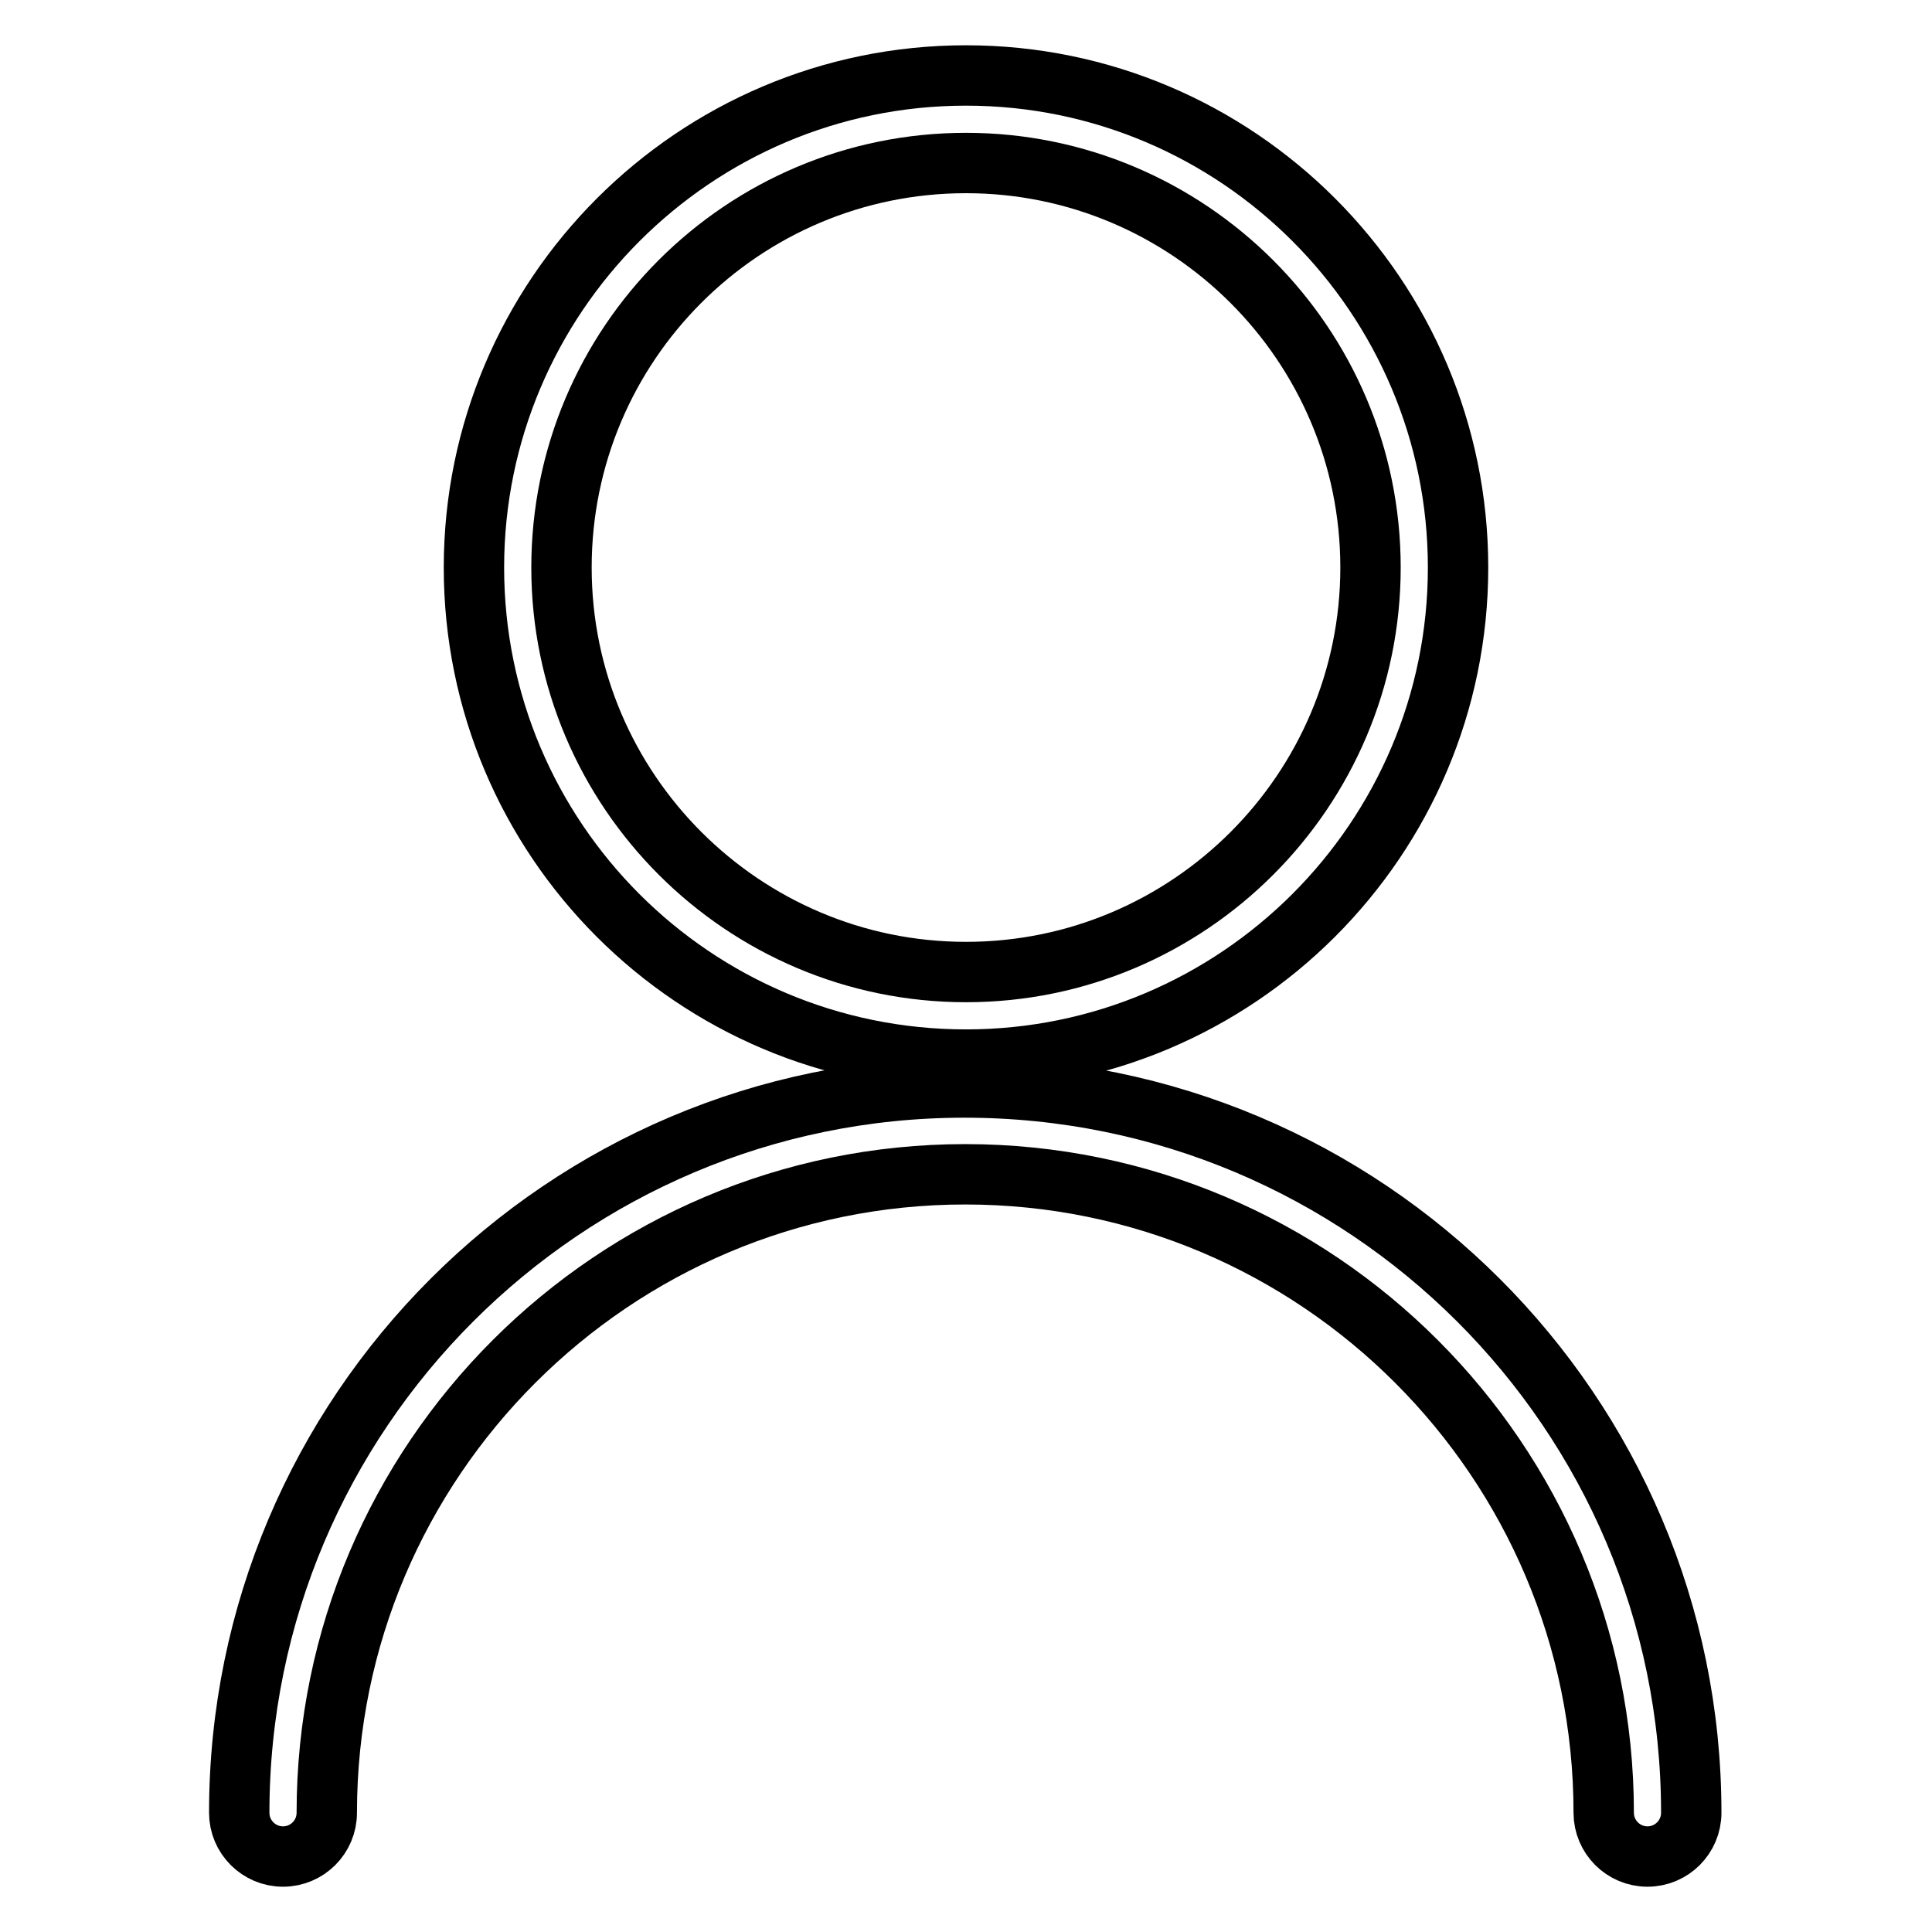 <?xml version="1.0" encoding="utf-8"?>
<!-- Svg Vector Icons : http://www.onlinewebfonts.com/icon -->
<!DOCTYPE svg PUBLIC "-//W3C//DTD SVG 1.1//EN" "http://www.w3.org/Graphics/SVG/1.1/DTD/svg11.dtd">
<svg version="1.1" xmlns="http://www.w3.org/2000/svg" xmlns:xlink="http://www.w3.org/1999/xlink" x="0px" y="0px" viewBox="0 0 256 256" enable-background="new 0 0 256 256" xml:space="preserve">
<g> <path stroke-width="8" fill-opacity="0" stroke="#000000"  d="M224.1,240.2c0,3.2-2.6,5.8-5.8,5.8c-3.2,0-5.8-2.6-5.8-5.8c0-46.6-37.9-84.6-84.6-84.6 c-46.6,0-84.6,37.9-84.6,84.6c0,3.2-2.6,5.8-5.8,5.8s-5.8-2.6-5.8-5.8c0-53,43.1-96.1,96.1-96.1C181,144.1,224.1,187.2,224.1,240.2 z M62.8,75.2C62.8,39.3,92,10,128,10c36,0,65.2,29.3,65.2,65.2c0,36-29.3,65.2-65.2,65.2C92,140.4,62.8,111.2,62.8,75.2z  M74.4,75.2c0,29.6,24.1,53.6,53.6,53.6c29.6,0,53.6-24.1,53.6-53.6c0-29.6-24.1-53.6-53.6-53.6C98.4,21.6,74.4,45.6,74.4,75.2z"/></g>
</svg>